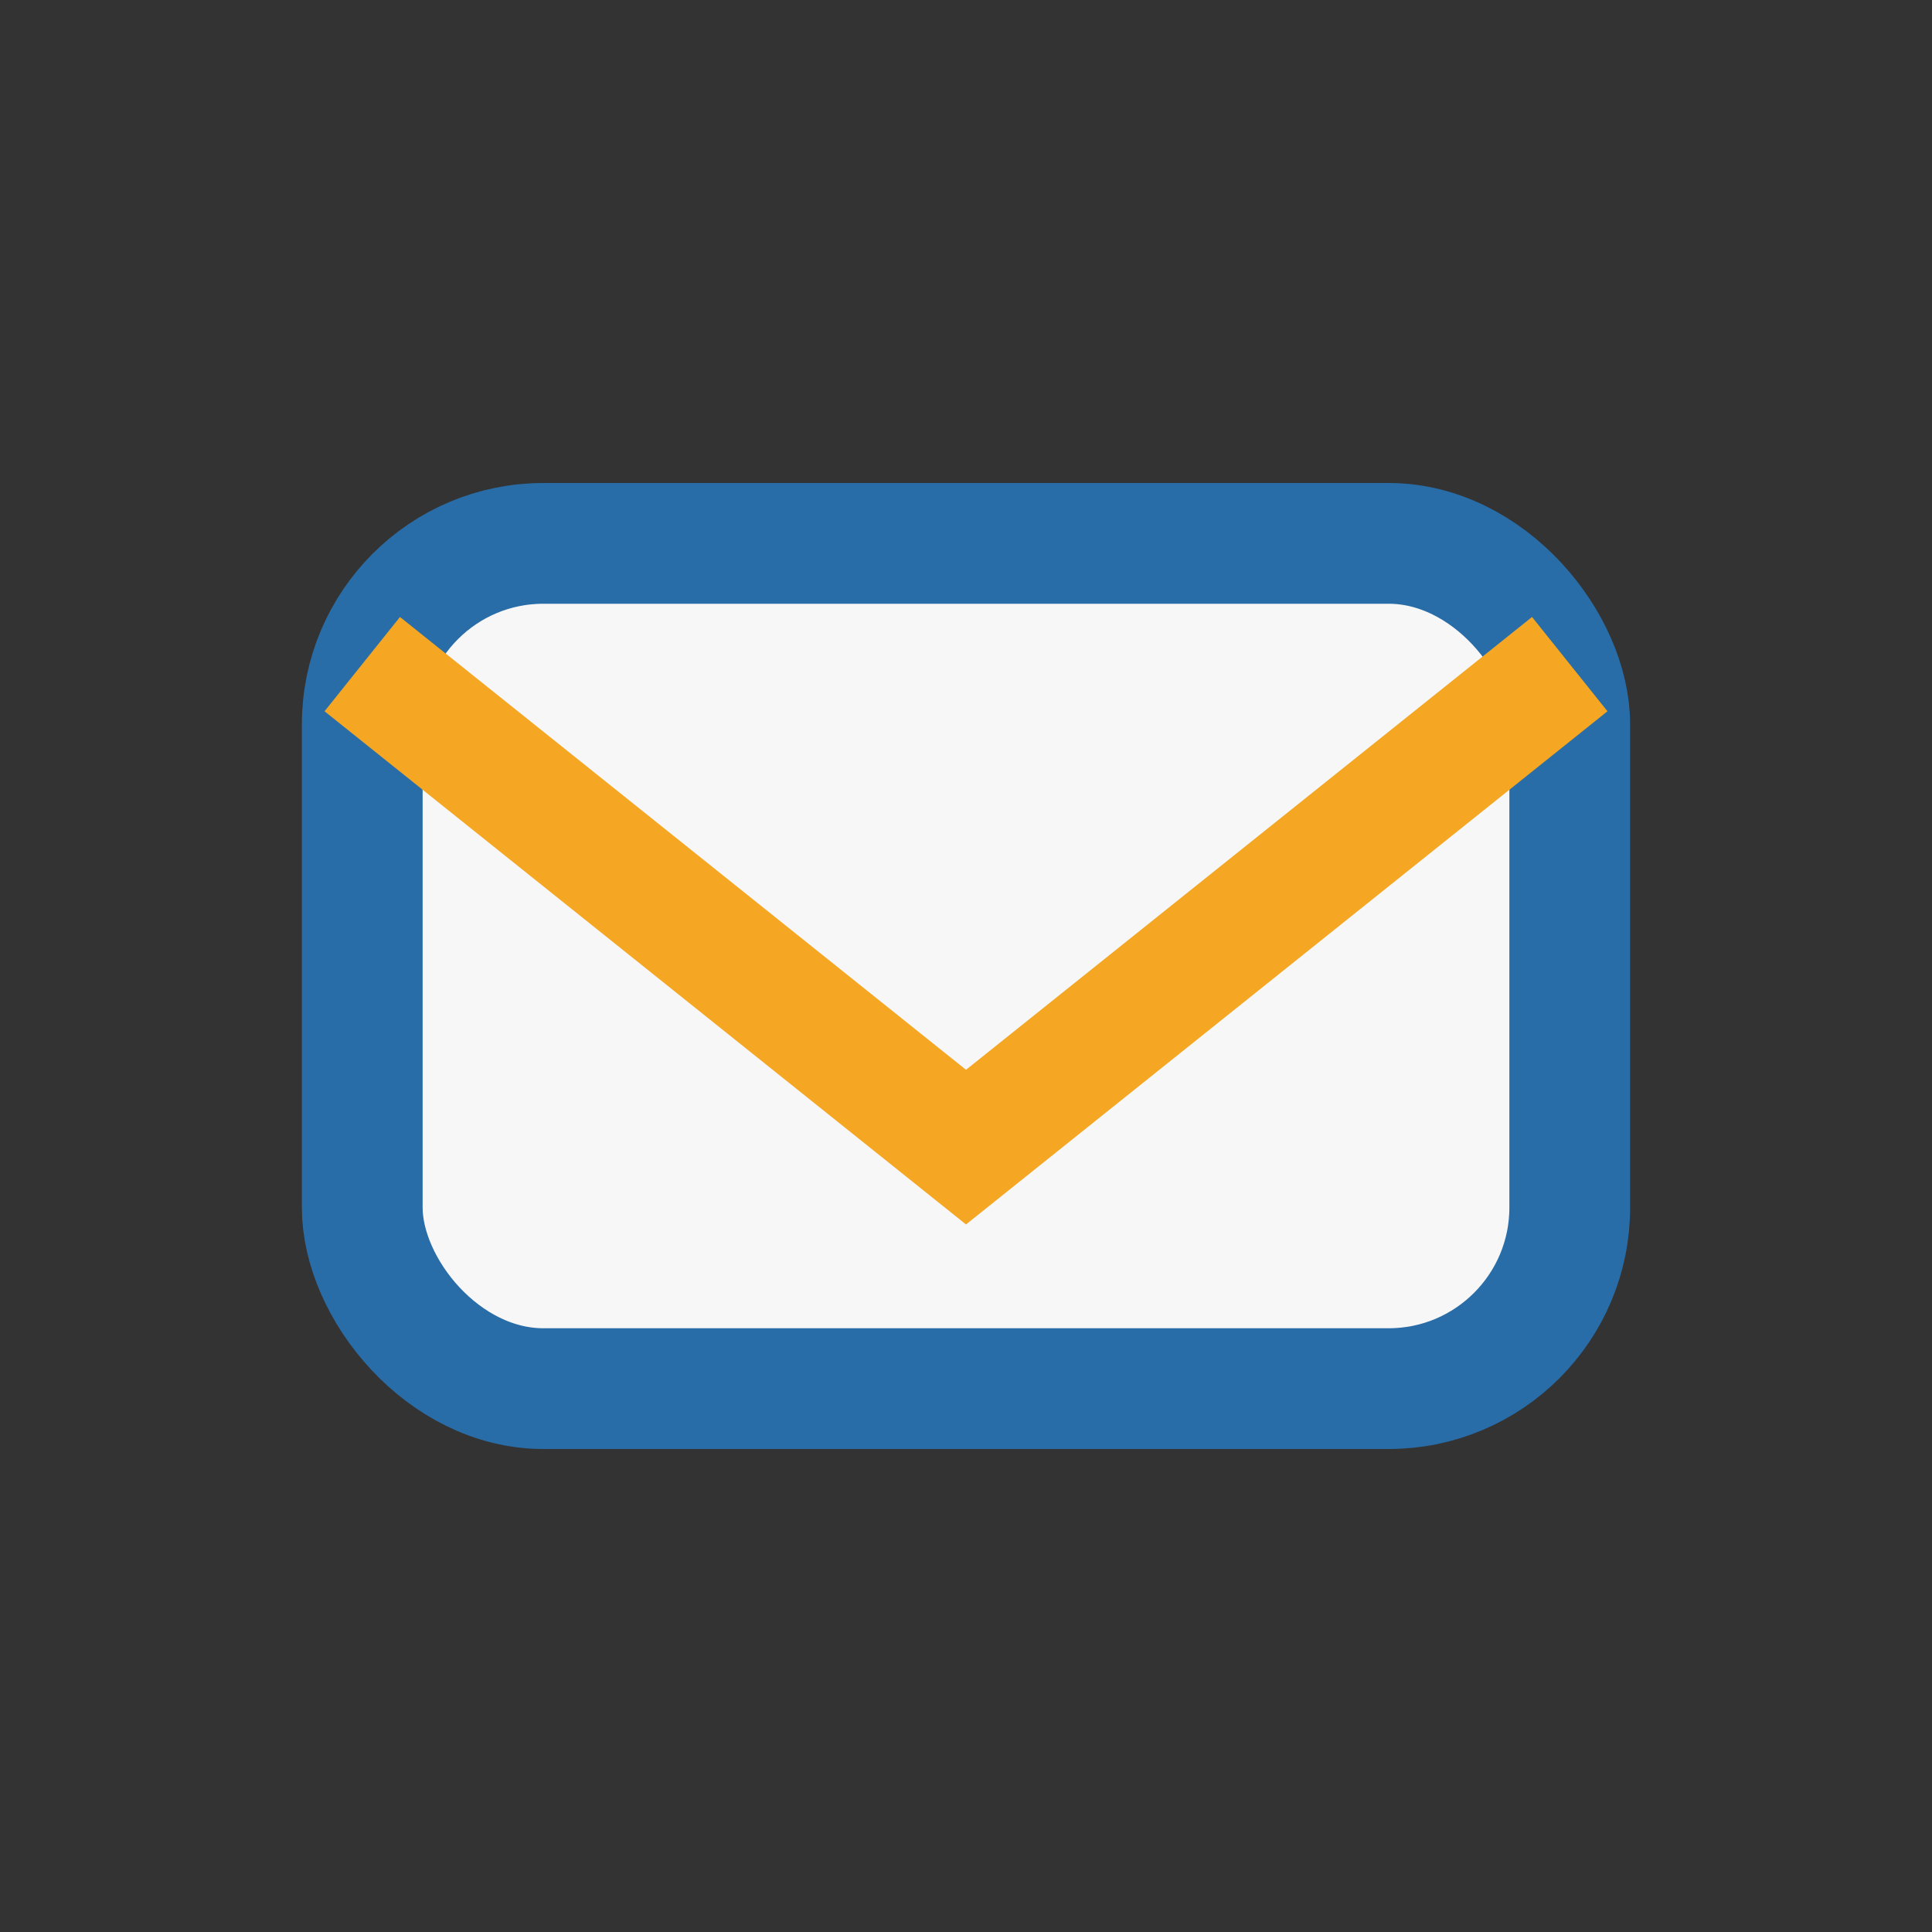 <?xml version="1.0" encoding="UTF-8"?>
<svg xmlns="http://www.w3.org/2000/svg" width="32" height="32" viewBox="0 0 32 32"><rect x="0" y="0" width="32" height="32" fill="#333333" stroke="none"/><rect x="6" y="9" width="20" height="14" rx="3" fill="#F7F7F7" stroke="#286DA8" stroke-width="2"/><path d="M6 11l10 8 10-8" fill="none" stroke="#F5A623" stroke-width="2"/></svg>